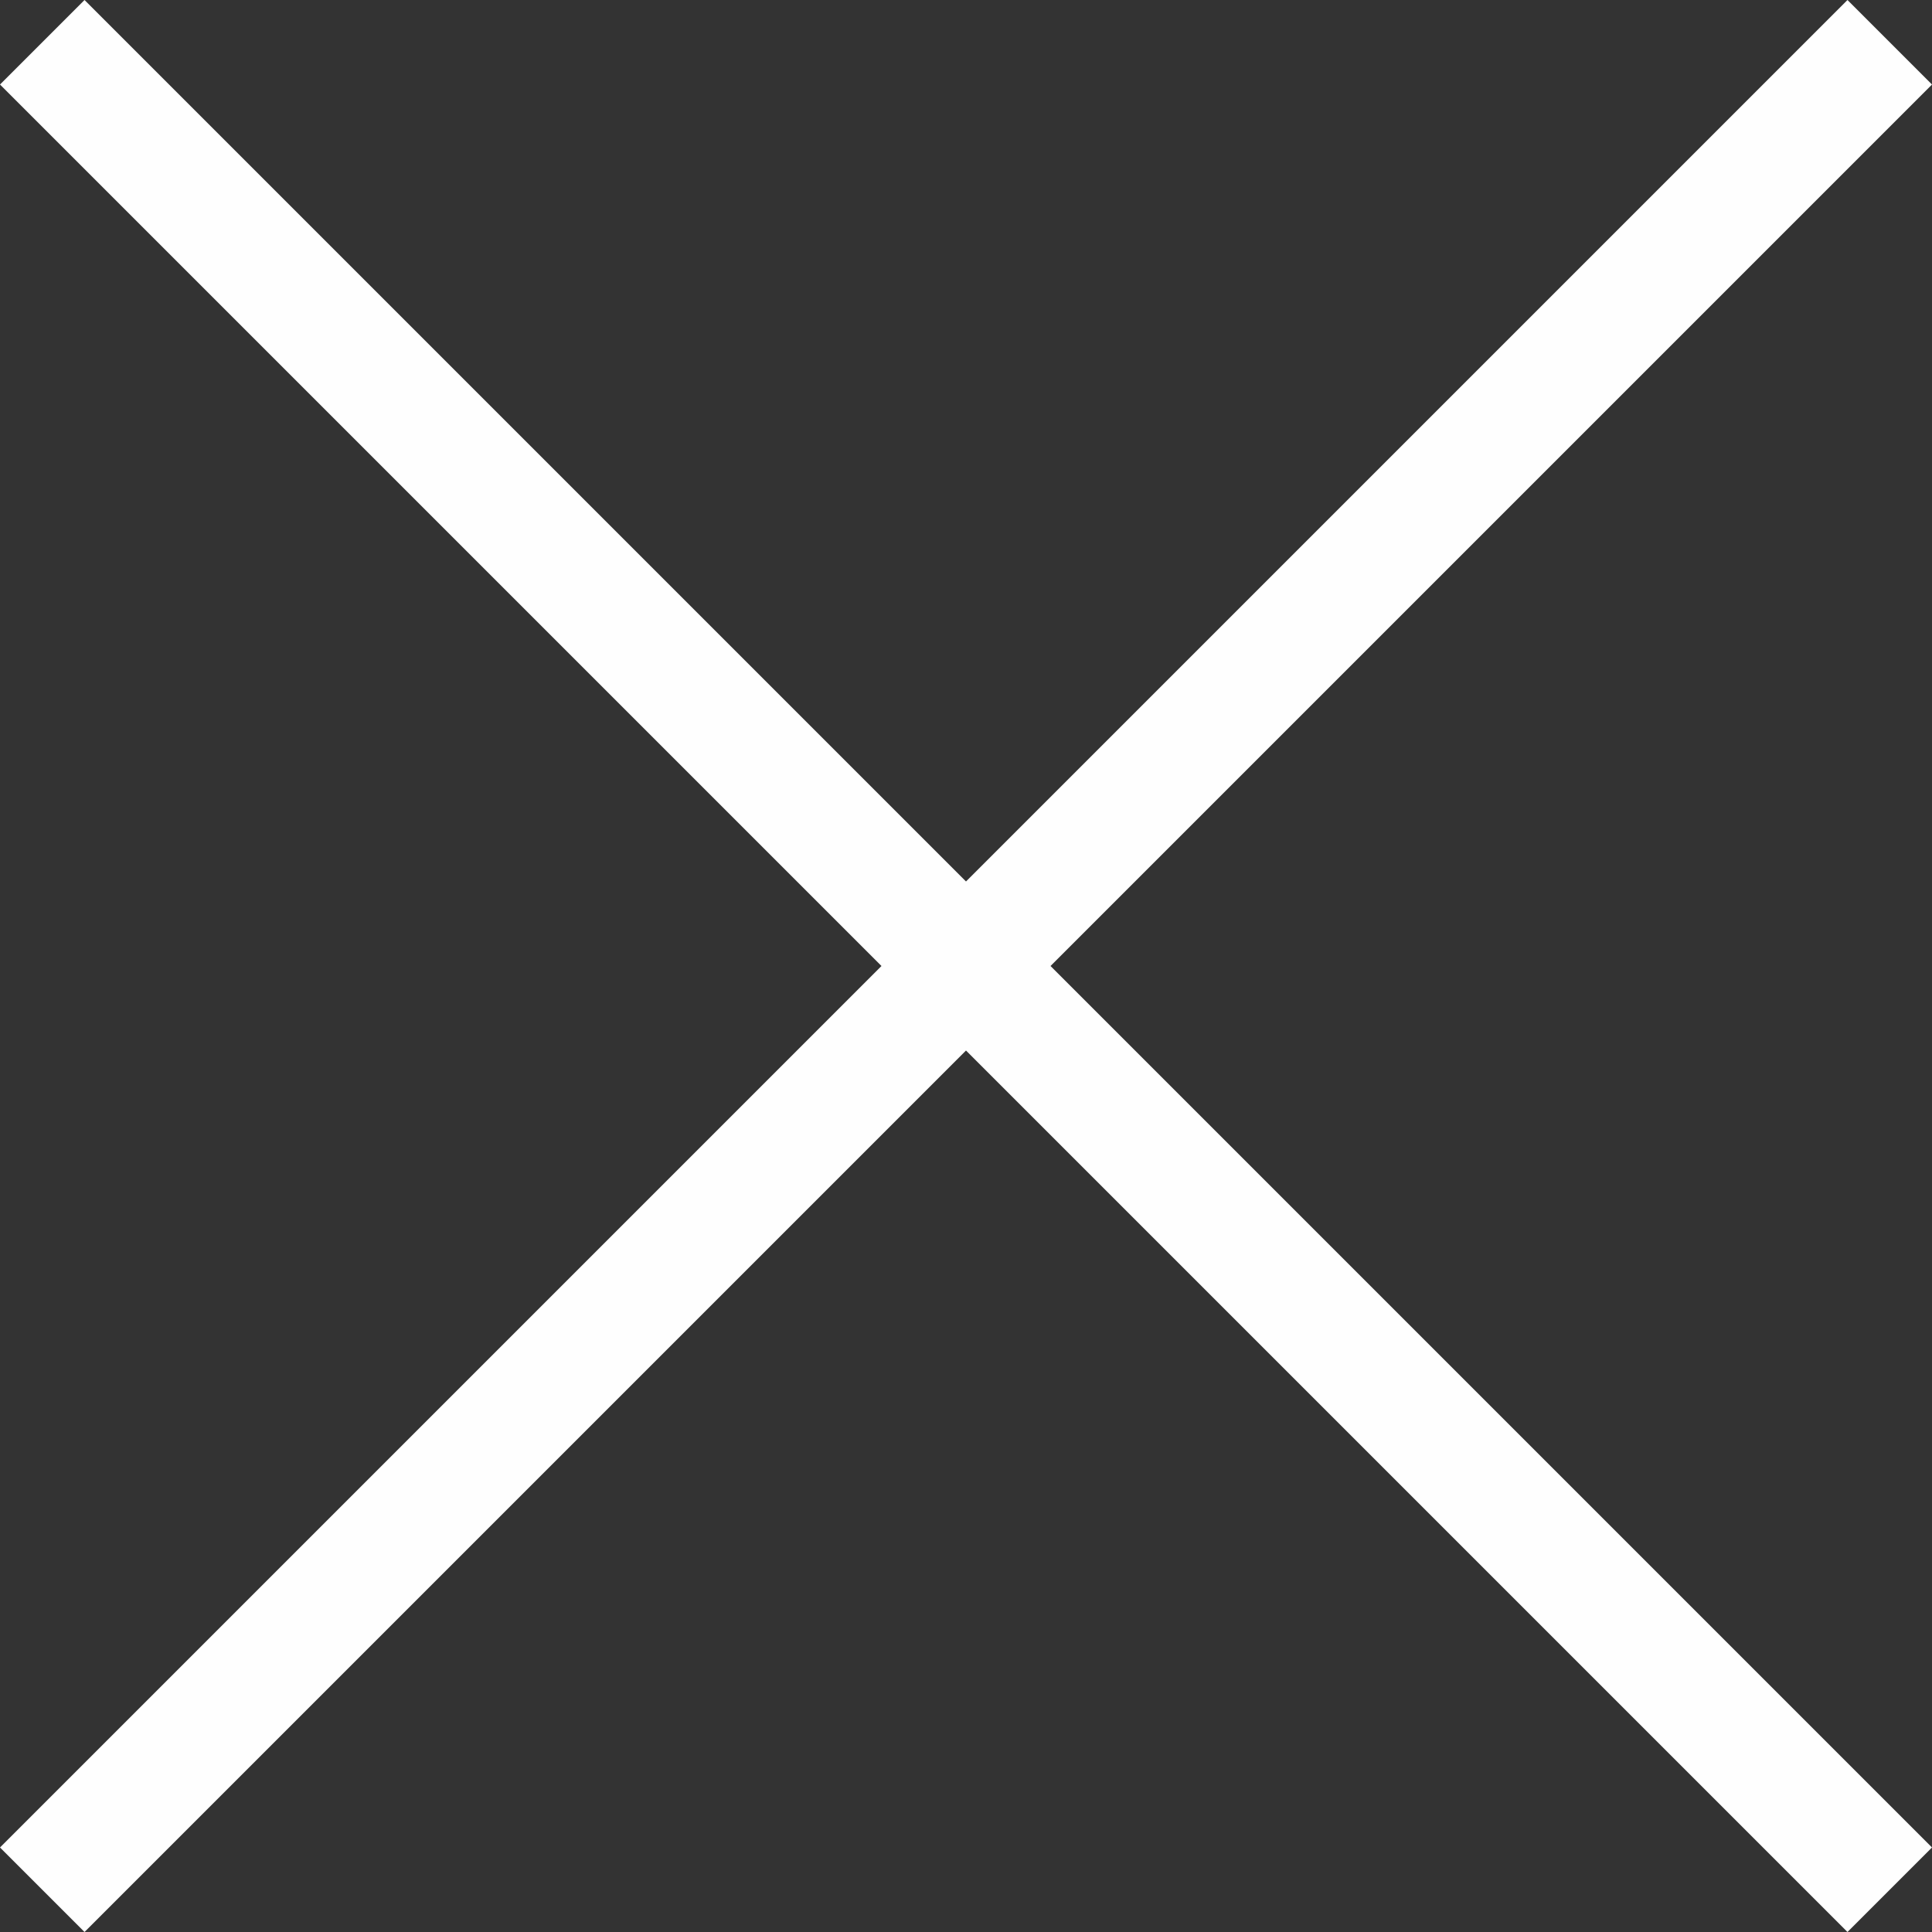 <?xml version="1.0" encoding="UTF-8"?>
<svg id="Layer_2" data-name="Layer 2" xmlns="http://www.w3.org/2000/svg" version="1.1" viewBox="0 0 32 32">
  <rect x="0" y="0" width="32" height="32" fill="#333333" stroke="none"/>
  <defs>
    <style>
      .cls-1 {
        fill: #fefefe;
        stroke-width: 0px;
      }
    </style>
  </defs>
  <polygon class="cls-1" points="32 1.4 30.6 0 16 14.6 1.4 0 0 1.4 14.6 16 0 30.6 1.4 32 16 17.4 30.6 32 32 30.6 17.4 16 32 1.4"/>
</svg>